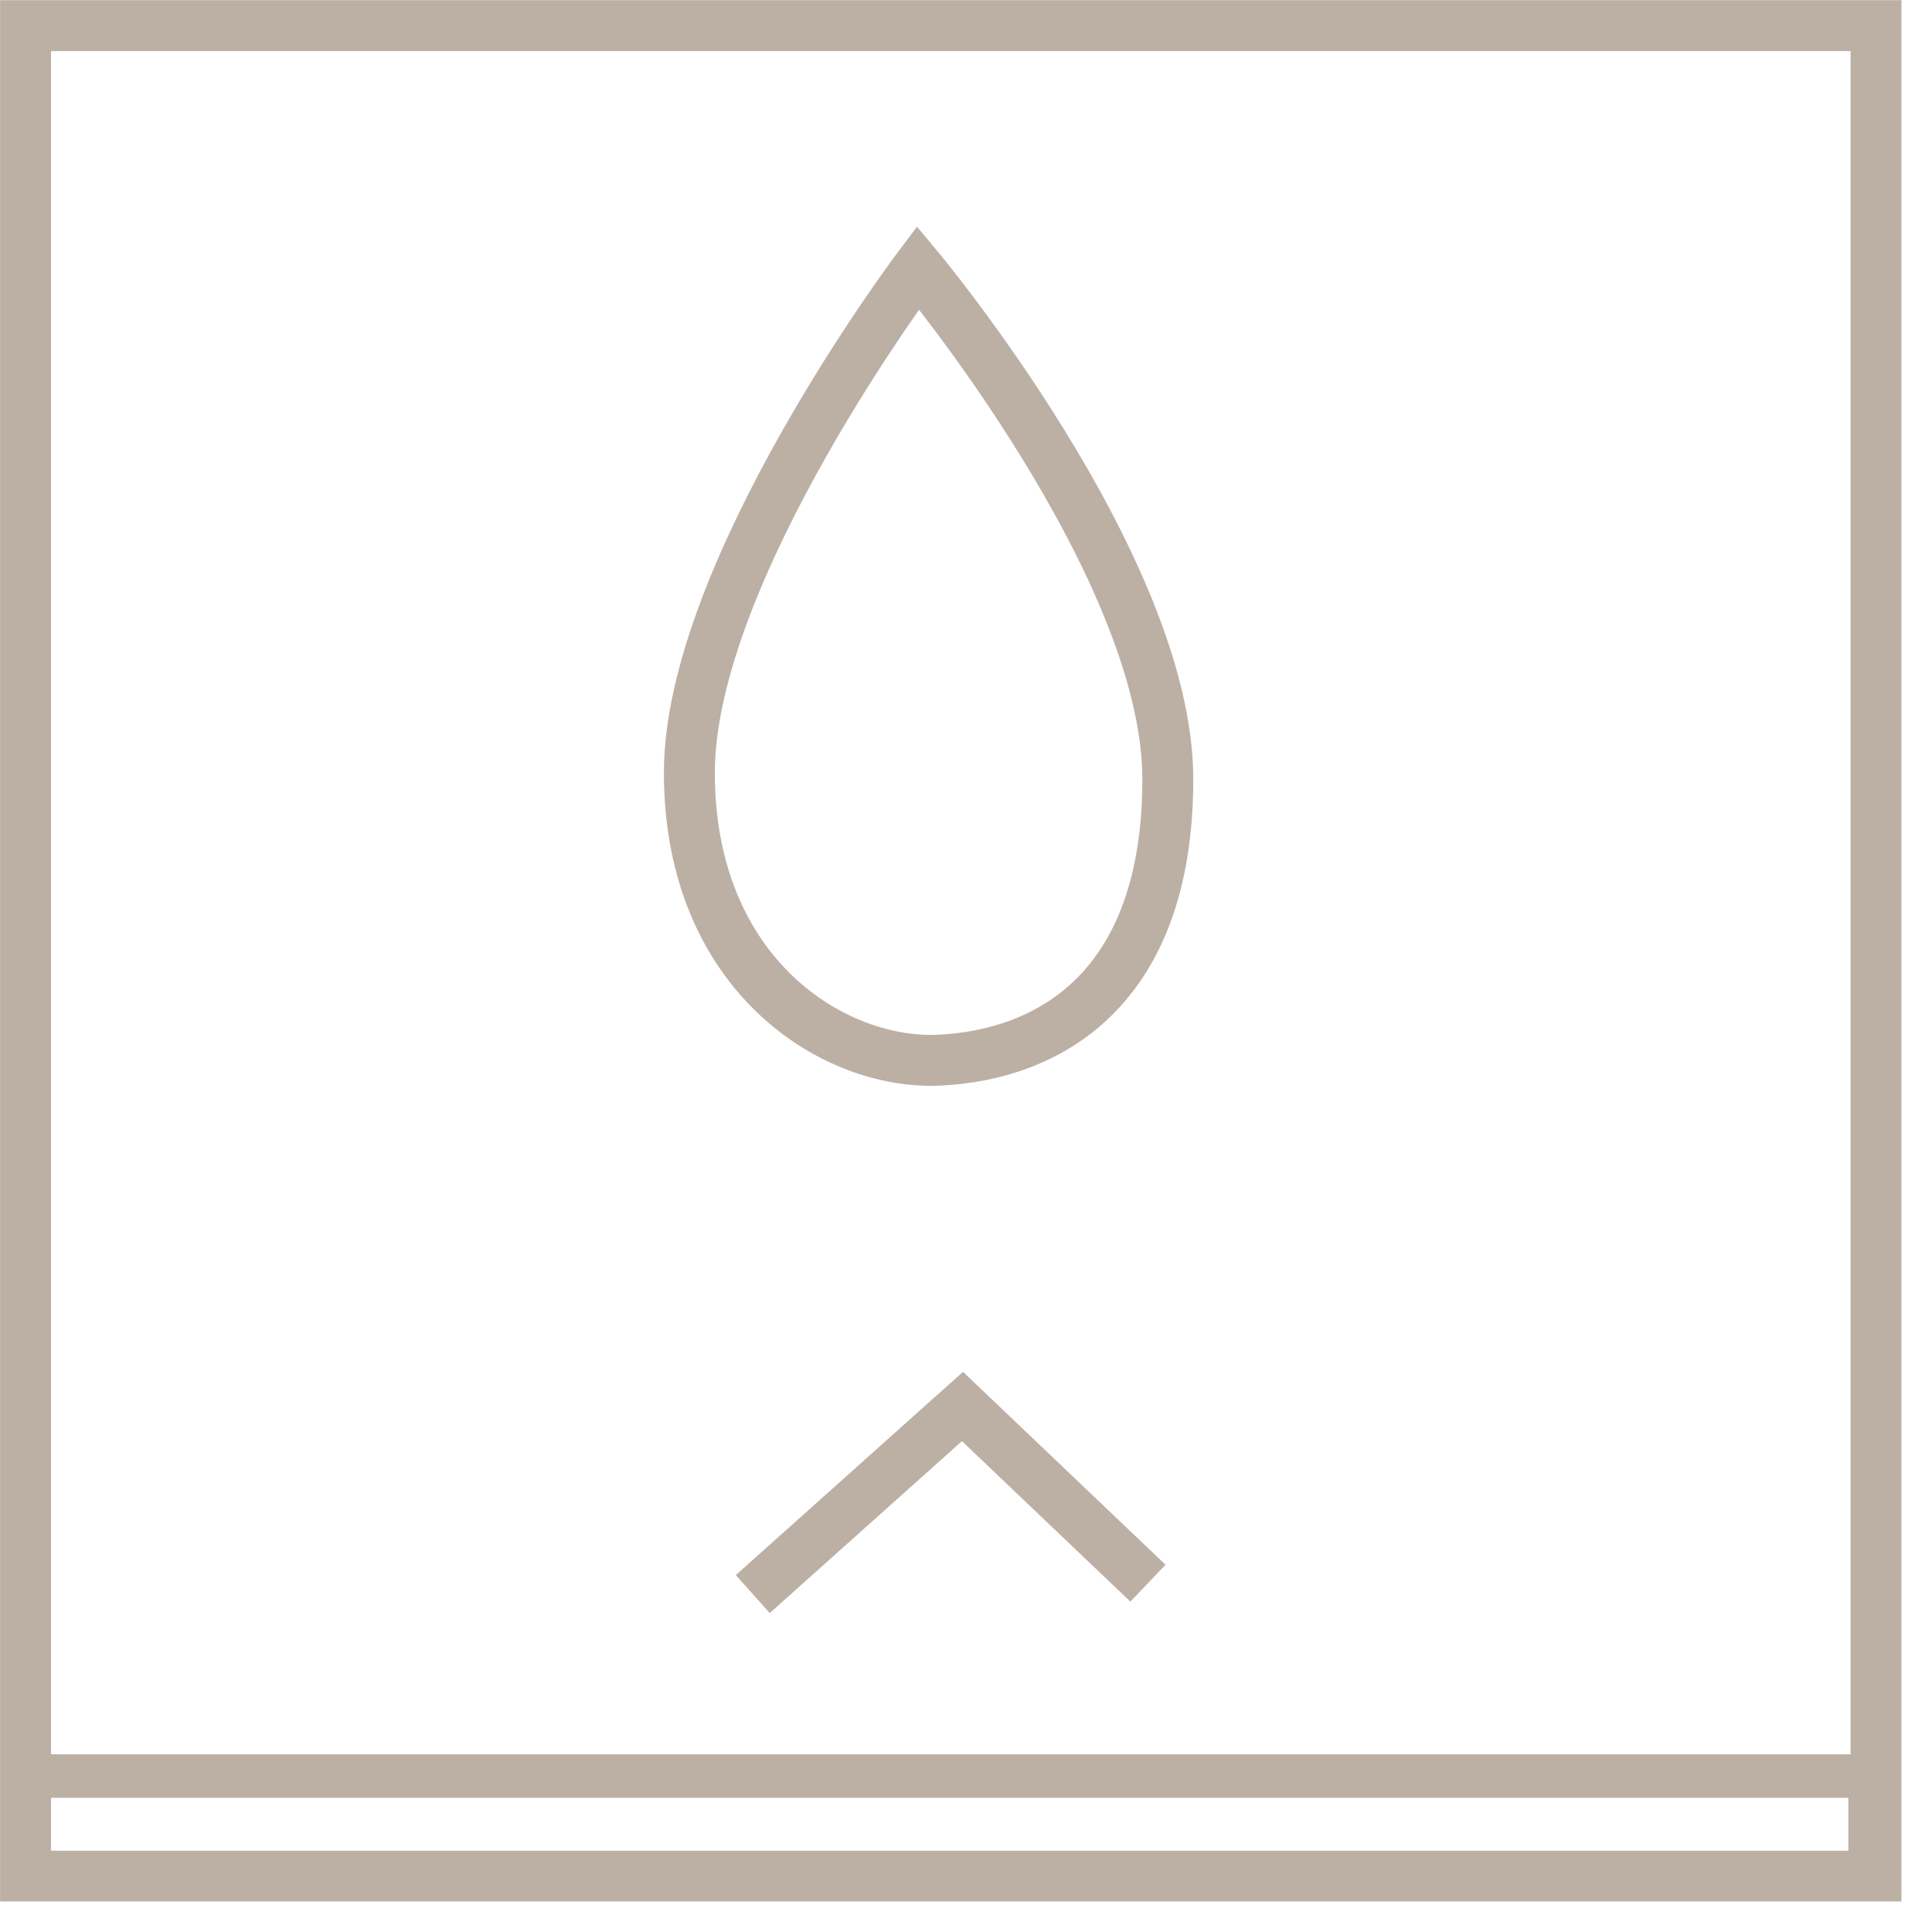 <svg width="55" height="55" viewBox="0 0 55 55" fill="none" xmlns="http://www.w3.org/2000/svg">
<g clip-path="url(#clip0_754_10718)">
<path d="M53.407 0.73H0.727V53.41H53.407V0.73Z" stroke="#BCB0A5" stroke-width="1.45" stroke-miterlimit="10"/>
<path d="M26.135 7.62C26.135 7.62 19.625 16.26 19.625 22C19.625 27.74 23.725 30.33 26.755 30.18C29.785 30.03 33.245 28.23 33.245 22.18C33.245 16.13 26.135 7.62 26.135 7.62Z" stroke="#BCB0A5" stroke-width="1.45" stroke-miterlimit="10"/>
<path d="M53.238 50.56H0.758V53.471H53.238V50.56Z" stroke="#BCB0A5" stroke-width="1.24" stroke-miterlimit="10"/>
<path d="M21.43 45.38L27.4 40.04L32.68 45.07" stroke="#BCB0A5" stroke-width="1.45" stroke-miterlimit="10"/>
</g>
<defs>
<clipPath id="clip0_754_10718">
<rect width="54.13" height="54.13" fill="white"/>
</clipPath>
</defs>
</svg>
